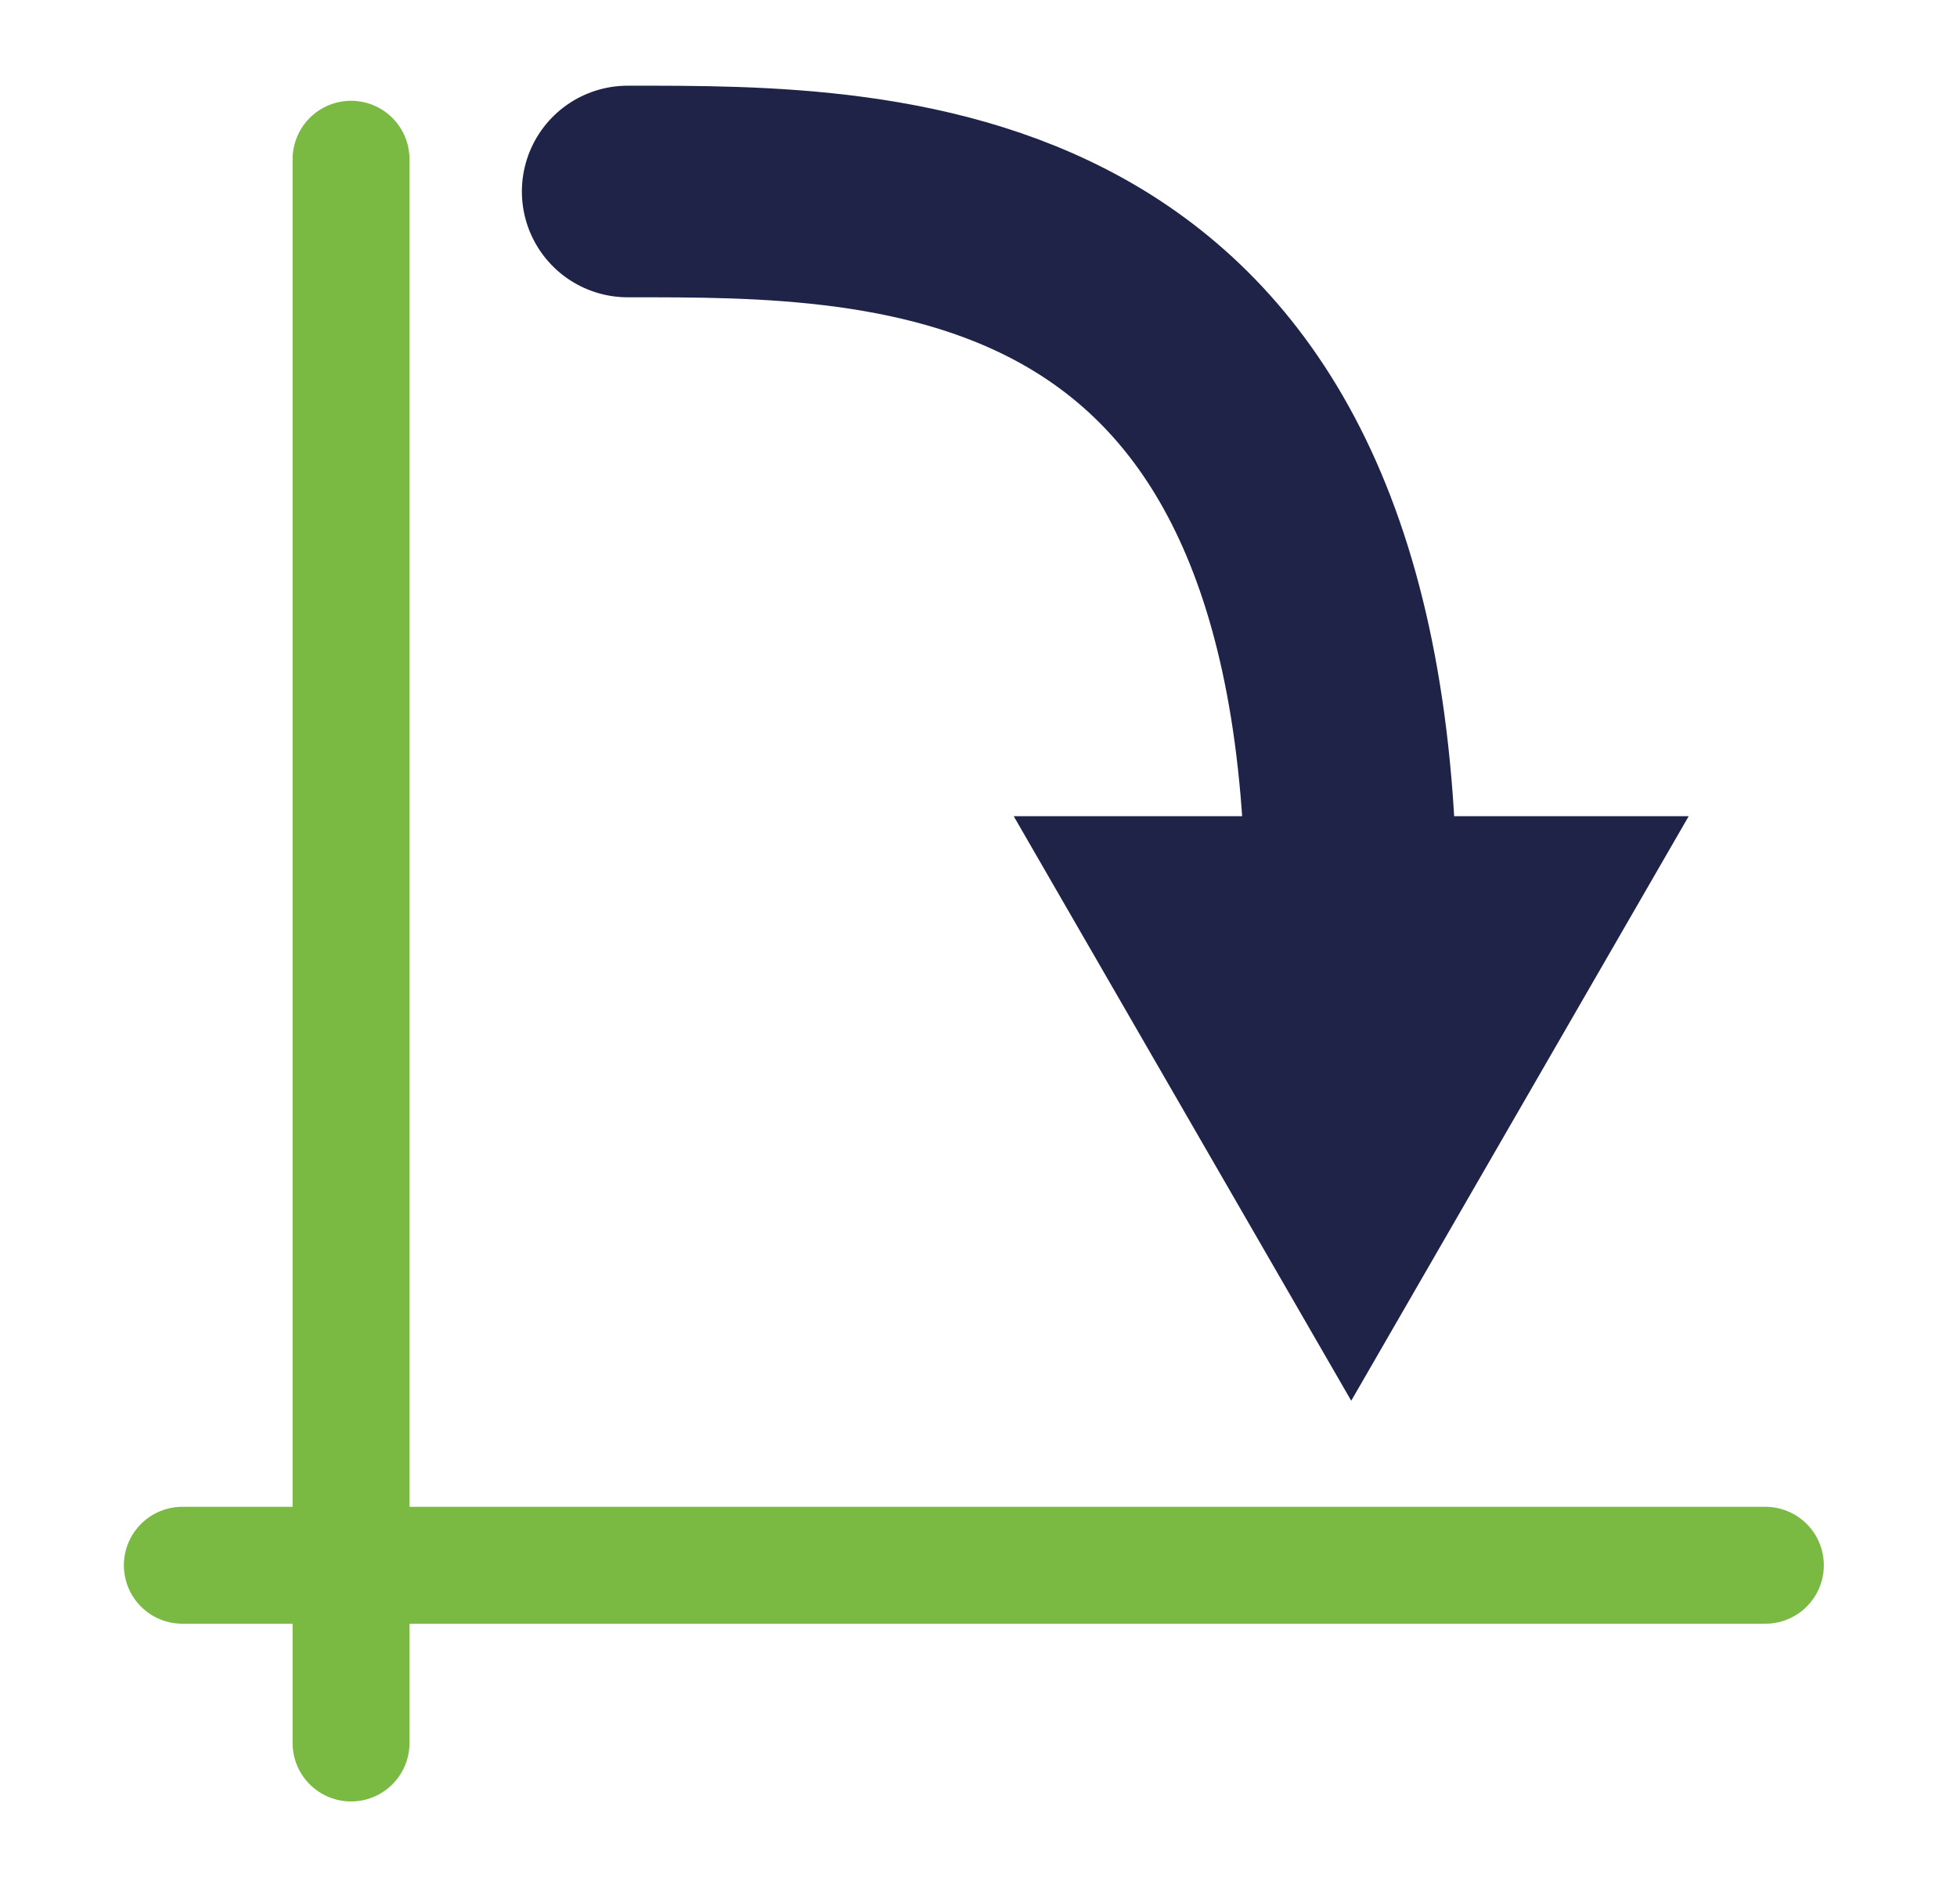 <svg width="37" height="36" viewBox="0 0 37 36" fill="none" xmlns="http://www.w3.org/2000/svg">
<path d="M6.637 3.01V32.95" stroke="#7ABA43" stroke-width="2.21" stroke-linecap="round" stroke-linejoin="round"/>
<path d="M33.377 29.59H3.447" stroke="#7ABA43" stroke-width="2.21" stroke-linecap="round" stroke-linejoin="round"/>
<path d="M11.867 3.62C16.817 3.62 25.547 3.52 25.547 17.3" stroke="#1E2347" stroke-width="4" stroke-linecap="round" stroke-linejoin="round"/>
<path d="M19.166 15.43L25.547 26.48L31.927 15.43H19.166Z" fill="#1E2347"/>
</svg>
